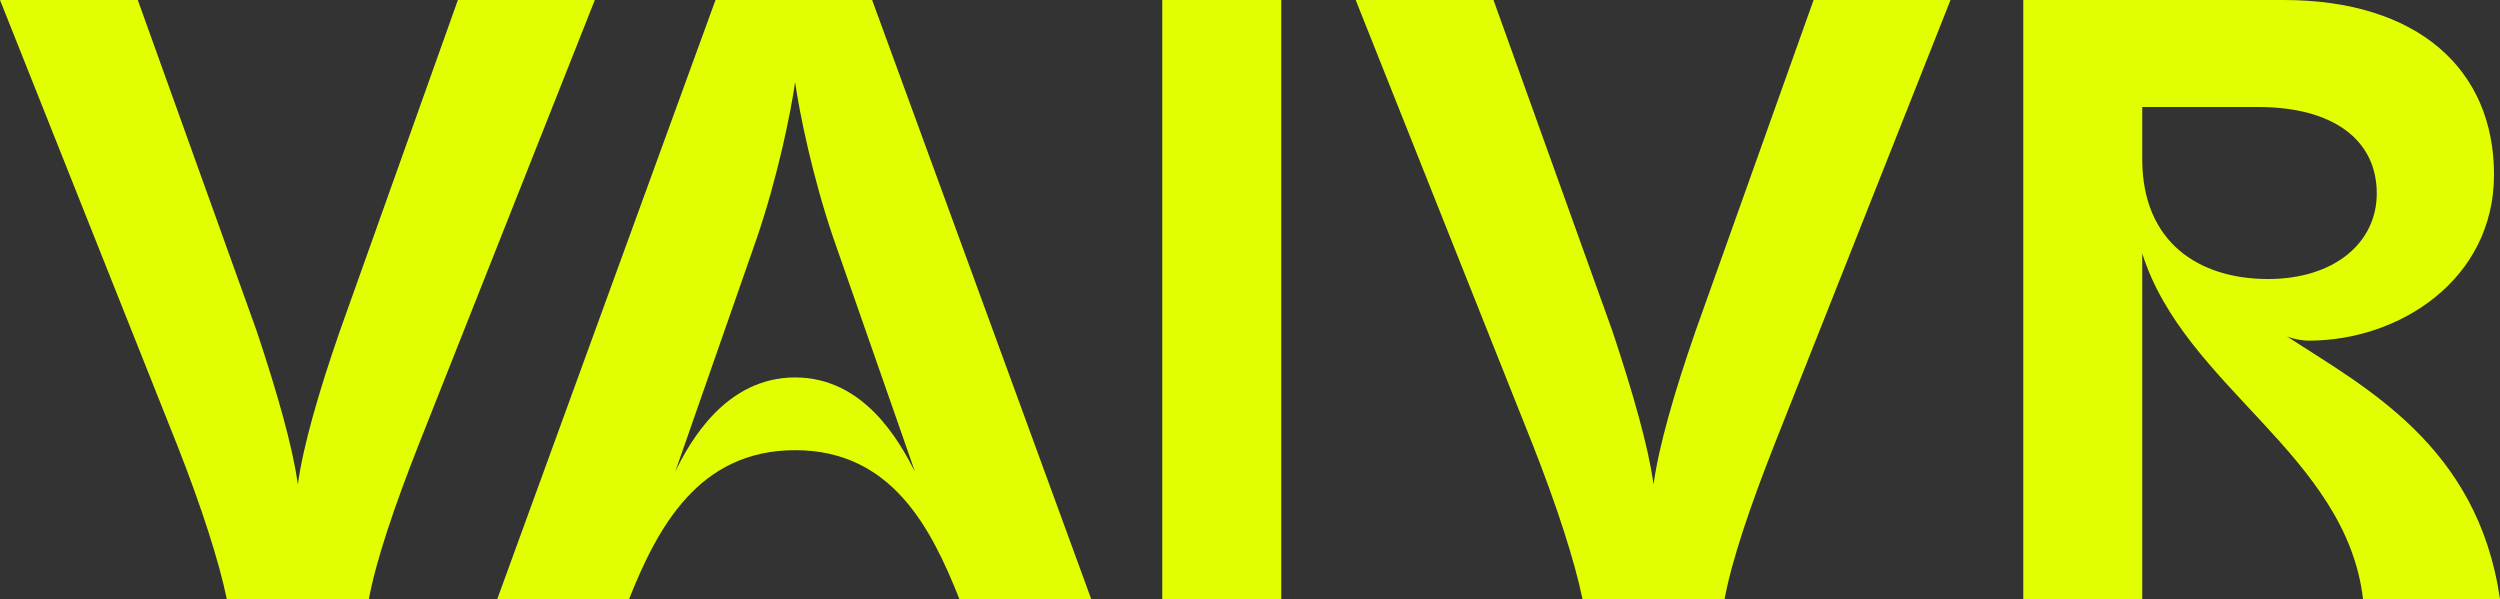 <svg xmlns="http://www.w3.org/2000/svg" id="b" data-name="Layer 2" viewBox="0 0 350.52 84"><rect x="0" y="0" width="350.52" height="84" fill="#333333" stroke="none"/><g id="c" data-name="Layer 1"><g><path d="M24.84,62.4L0,0h19.32l16.68,46.44c2.88,8.64,5.04,16.2,5.76,21.48.72-5.28,2.88-12.84,5.88-21.48L64.2,0h19.2l-24.72,62.4c-3.36,8.52-6,16.32-6.96,21.6h-19.92c-1.08-5.28-3.6-13.08-6.96-21.6Z" style="fill: #e1ff00; stroke-width: 0px;"></path><path d="M100.32,0h21.96l30.72,84h-18.48c-3.96-9.96-9.48-20.88-23.04-20.88s-19.32,10.92-23.28,20.88h-18.48L100.32,0ZM111.48,52.92c9.72,0,14.64,9,16.8,13.2l-11.4-32.64c-3-8.76-4.8-17.76-5.4-21.96-.6,4.2-2.4,13.2-5.4,21.96l-11.4,32.64c2.04-4.2,7.08-13.2,16.8-13.2Z" style="fill: #e1ff00; stroke-width: 0px;"></path><path d="M162.96,0h16.68v84h-16.68V0Z" style="fill: #e1ff00; stroke-width: 0px;"></path><path d="M214.92,62.4L190.08,0h19.32l16.68,46.44c2.88,8.64,5.04,16.2,5.76,21.48.72-5.28,2.88-12.84,5.88-21.48L254.28,0h19.2l-24.72,62.4c-3.36,8.52-6,16.32-6.96,21.6h-19.92c-1.08-5.28-3.6-13.08-6.96-21.6Z" style="fill: #e1ff00; stroke-width: 0px;"></path><path d="M283.68,0h36.48c18.84,0,29.52,9.72,29.52,24.48s-13.32,23.28-25.92,23.28c-1.08,0-2.28-.24-3.12-.6,10.8,7.08,26.76,15.24,29.88,36.84h-19.2c-2.4-20.28-25.08-29.76-30.96-48.48v48.48h-16.68V0ZM318,39.12c9.24,0,15.24-5.04,15.24-12,0-7.44-6-12.12-16.68-12.12h-16.2v7.32c0,11.64,7.92,16.8,17.64,16.8Z" style="fill: #e1ff00; stroke-width: 0px;"></path></g></g></svg>